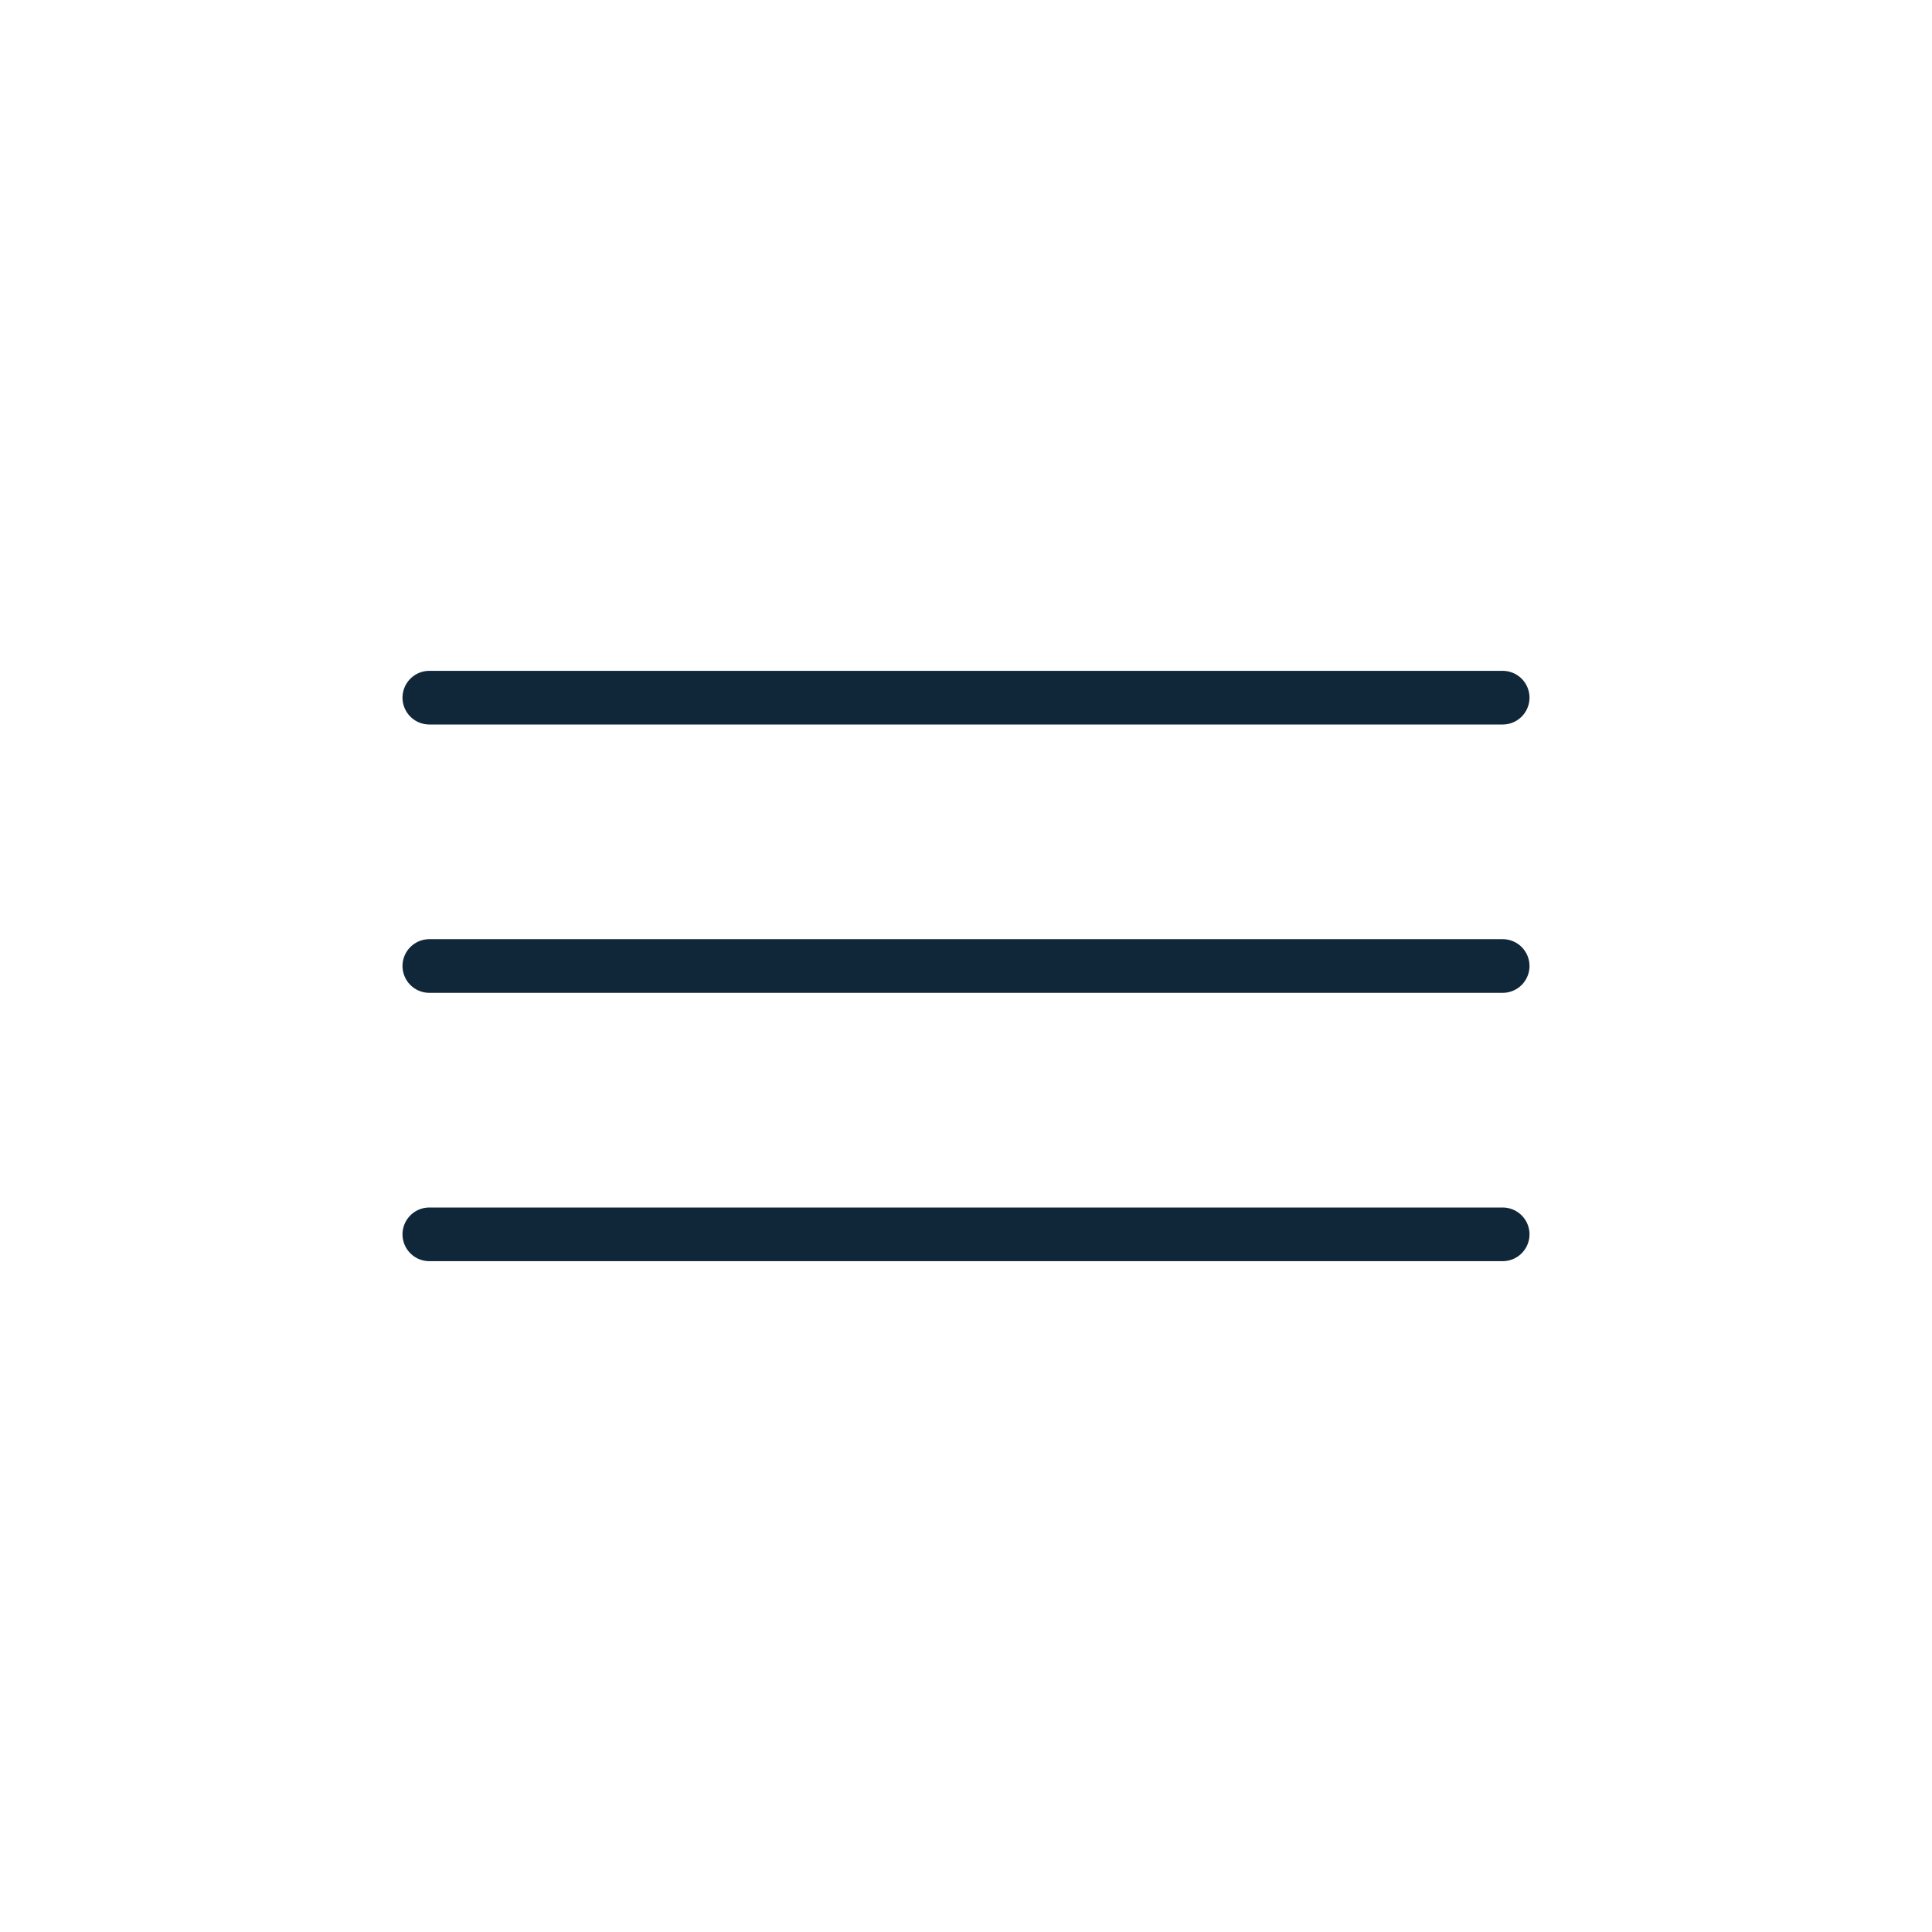<?xml version="1.0" encoding="UTF-8"?> <svg xmlns="http://www.w3.org/2000/svg" width="800" height="800" viewBox="0 0 800 800" fill="none"> <path d="M177.777 288.889H622.222" stroke="#10273A" stroke-width="22.222" stroke-miterlimit="10" stroke-linecap="round" stroke-linejoin="round"></path> <path d="M177.777 400H622.222" stroke="#10273A" stroke-width="22.222" stroke-miterlimit="10" stroke-linecap="round" stroke-linejoin="round"></path> <path d="M177.777 511.111H622.222" stroke="#10273A" stroke-width="22.222" stroke-miterlimit="10" stroke-linecap="round" stroke-linejoin="round"></path> </svg> 